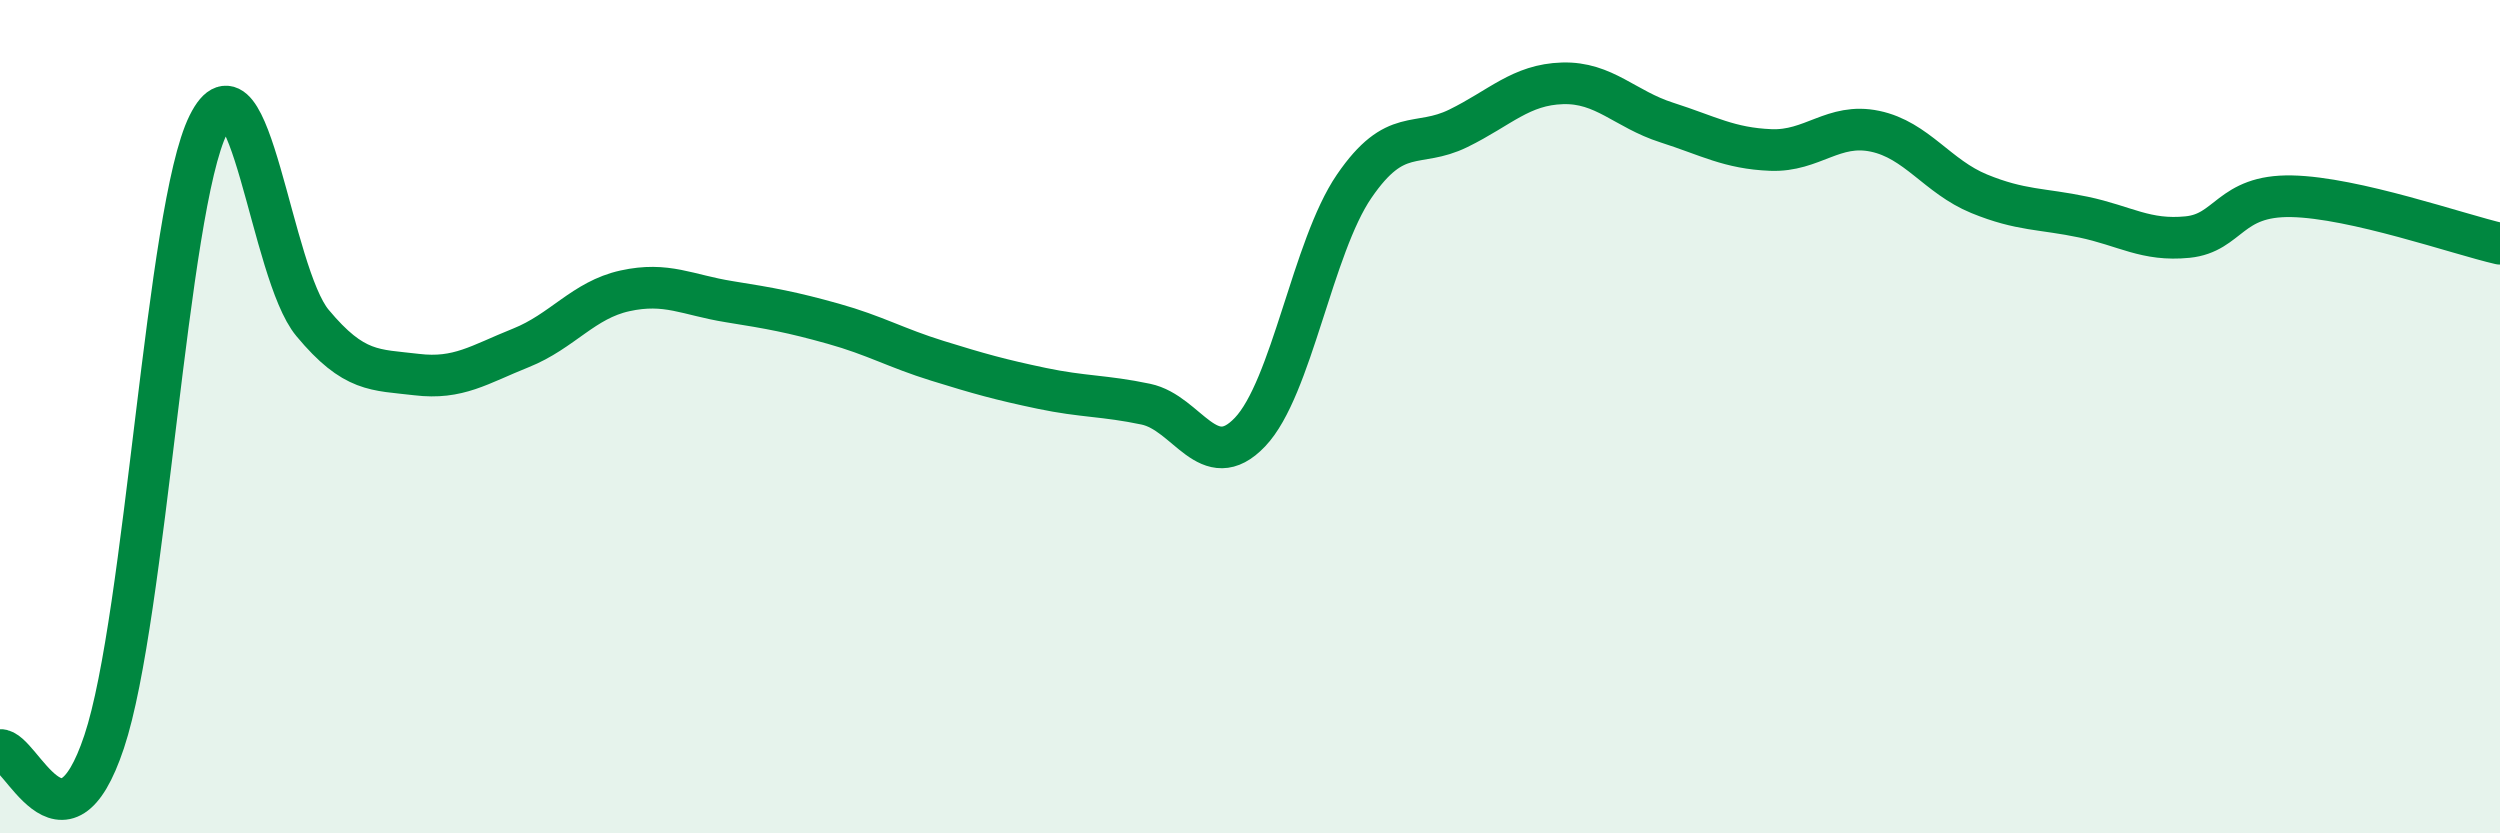
    <svg width="60" height="20" viewBox="0 0 60 20" xmlns="http://www.w3.org/2000/svg">
      <path
        d="M 0,18 C 0.5,17.96 1.5,20.8 2.5,17.8 C 3.5,14.8 4,5 5,2.99 C 6,0.98 6.5,6.55 7.5,7.75 C 8.5,8.95 9,8.87 10,8.99 C 11,9.11 11.5,8.75 12.5,8.35 C 13.5,7.95 14,7.2 15,6.98 C 16,6.76 16.5,7.08 17.5,7.24 C 18.5,7.4 19,7.49 20,7.77 C 21,8.05 21.5,8.35 22.5,8.66 C 23.5,8.97 24,9.11 25,9.32 C 26,9.53 26.5,9.49 27.5,9.7 C 28.5,9.91 29,11.42 30,10.37 C 31,9.32 31.5,5.93 32.5,4.47 C 33.5,3.01 34,3.57 35,3.08 C 36,2.59 36.5,2.03 37.5,2 C 38.5,1.97 39,2.62 40,2.94 C 41,3.26 41.5,3.56 42.5,3.6 C 43.5,3.64 44,2.94 45,3.15 C 46,3.36 46.5,4.24 47.5,4.65 C 48.5,5.06 49,5 50,5.21 C 51,5.42 51.5,5.79 52.5,5.69 C 53.5,5.59 53.5,4.68 55,4.71 C 56.5,4.74 59,5.62 60,5.85L60 20L0 20Z"
        fill="#008740"
        opacity="0.1"
        stroke-linecap="round"
        stroke-linejoin="round"
      />
      <path
        d="M 0,18 C 0.5,17.96 1.5,20.8 2.5,17.8 C 3.5,14.8 4,5 5,2.99 C 6,0.98 6.5,6.55 7.5,7.75 C 8.5,8.95 9,8.87 10,8.99 C 11,9.11 11.5,8.75 12.5,8.35 C 13.5,7.95 14,7.2 15,6.98 C 16,6.76 16.5,7.08 17.5,7.24 C 18.5,7.4 19,7.49 20,7.77 C 21,8.05 21.5,8.35 22.5,8.66 C 23.5,8.97 24,9.11 25,9.32 C 26,9.53 26.5,9.49 27.5,9.7 C 28.5,9.91 29,11.42 30,10.37 C 31,9.32 31.5,5.93 32.5,4.47 C 33.5,3.01 34,3.57 35,3.08 C 36,2.59 36.5,2.03 37.5,2 C 38.5,1.97 39,2.62 40,2.94 C 41,3.26 41.5,3.56 42.5,3.6 C 43.5,3.64 44,2.94 45,3.15 C 46,3.36 46.5,4.24 47.5,4.65 C 48.5,5.06 49,5 50,5.21 C 51,5.42 51.5,5.79 52.5,5.69 C 53.5,5.59 53.5,4.68 55,4.71 C 56.5,4.74 59,5.62 60,5.85"
        stroke="#008740"
        stroke-width="1"
        fill="none"
        stroke-linecap="round"
        stroke-linejoin="round"
      />
    </svg>
  